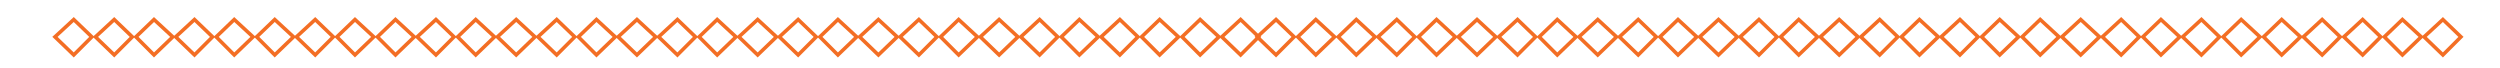 <?xml version="1.0" encoding="UTF-8"?>
<svg id="Layer_1" data-name="Layer 1" xmlns="http://www.w3.org/2000/svg" version="1.1" viewBox="0 0 345.8 9.4">
  <defs>
    <style>
      .cls-1 {
        fill: none;
        stroke: #f36e24;
        stroke-miterlimit: 300;
        stroke-width: .5px;
      }
    </style>
  </defs>
  <polygon class="cls-1" points="7.6 5.1 10.2 2.7 12.7 5.1 10.2 7.6 7.6 5.1"/>
  <polygon class="cls-1" points="13.2 5.1 15.8 2.7 18.3 5.1 15.8 7.6 13.2 5.1"/>
  <polygon class="cls-1" points="18.8 5.1 21.3 2.7 23.9 5.1 21.3 7.6 18.8 5.1"/>
  <polygon class="cls-1" points="24.3 5.1 26.9 2.7 29.4 5.1 26.9 7.6 24.3 5.1"/>
  <polygon class="cls-1" points="29.9 5.1 32.4 2.7 35 5.1 32.4 7.6 29.9 5.1"/>
  <polygon class="cls-1" points="35.5 5.1 38 2.7 40.6 5.1 38 7.6 35.5 5.1"/>
  <polygon class="cls-1" points="41 5.1 43.6 2.7 46.1 5.1 43.6 7.6 41 5.1"/>
  <polygon class="cls-1" points="46.6 5.1 49.1 2.7 51.7 5.1 49.1 7.6 46.6 5.1"/>
  <polygon class="cls-1" points="52.2 5.1 54.7 2.7 57.3 5.1 54.7 7.6 52.2 5.1"/>
  <polygon class="cls-1" points="57.7 5.1 60.3 2.7 62.8 5.1 60.3 7.6 57.7 5.1"/>
  <polygon class="cls-1" points="63.3 5.1 65.8 2.7 68.4 5.1 65.8 7.6 63.3 5.1"/>
  <polygon class="cls-1" points="68.8 5.1 71.4 2.7 74 5.1 71.4 7.6 68.8 5.1"/>
  <polygon class="cls-1" points="74.4 5.1 77 2.7 79.5 5.1 77 7.6 74.4 5.1"/>
  <polygon class="cls-1" points="80 5.1 82.5 2.7 85.1 5.1 82.5 7.6 80 5.1"/>
  <polygon class="cls-1" points="85.5 5.1 88.1 2.7 90.7 5.1 88.1 7.6 85.5 5.1"/>
  <polygon class="cls-1" points="91.1 5.1 93.7 2.7 96.2 5.1 93.7 7.6 91.1 5.1"/>
  <polygon class="cls-1" points="96.7 5.1 99.2 2.7 101.8 5.1 99.2 7.6 96.7 5.1"/>
  <polygon class="cls-1" points="102.2 5.1 104.8 2.7 107.4 5.1 104.8 7.6 102.2 5.1"/>
  <polygon class="cls-1" points="107.8 5.1 110.4 2.7 112.9 5.1 110.4 7.6 107.8 5.1"/>
  <polygon class="cls-1" points="113.4 5.1 115.9 2.7 118.5 5.1 115.9 7.6 113.4 5.1"/>
  <polygon class="cls-1" points="118.9 5.1 121.5 2.7 124.1 5.1 121.5 7.6 118.9 5.1"/>
  <polygon class="cls-1" points="124.5 5.1 127.1 2.7 129.6 5.1 127.1 7.6 124.5 5.1"/>
  <polygon class="cls-1" points="130.1 5.1 132.6 2.7 135.2 5.1 132.6 7.6 130.1 5.1"/>
  <polygon class="cls-1" points="135.6 5.1 138.2 2.7 140.8 5.1 138.2 7.6 135.6 5.1"/>
  <polygon class="cls-1" points="141.2 5.1 143.8 2.7 146.3 5.1 143.8 7.6 141.2 5.1"/>
  <polygon class="cls-1" points="146.8 5.1 149.3 2.7 151.9 5.1 149.3 7.6 146.8 5.1"/>
  <polygon class="cls-1" points="152.3 5.1 154.9 2.7 157.4 5.1 154.9 7.6 152.3 5.1"/>
  <polygon class="cls-1" points="157.9 5.1 160.4 2.7 163 5.1 160.4 7.6 157.9 5.1"/>
  <polygon class="cls-1" points="163.5 5.1 166 2.7 168.6 5.1 166 7.6 163.5 5.1"/>
  <polygon class="cls-1" points="169 5.1 171.6 2.7 174.1 5.1 171.6 7.6 169 5.1"/>
  <polygon class="cls-1" points="173.9 5.1 176.5 2.7 179 5.1 176.5 7.6 173.9 5.1"/>
  <polygon class="cls-1" points="179.5 5.1 182 2.7 184.6 5.1 182 7.6 179.5 5.1"/>
  <polygon class="cls-1" points="185.1 5.1 187.6 2.7 190.2 5.1 187.6 7.6 185.1 5.1"/>
  <polygon class="cls-1" points="190.6 5.1 193.2 2.7 195.7 5.1 193.2 7.6 190.6 5.1"/>
  <polygon class="cls-1" points="196.2 5.1 198.7 2.7 201.3 5.1 198.7 7.6 196.2 5.1"/>
  <polygon class="cls-1" points="201.7 5.1 204.3 2.7 206.9 5.1 204.3 7.6 201.7 5.1"/>
  <polygon class="cls-1" points="207.3 5.1 209.9 2.7 212.4 5.1 209.9 7.6 207.3 5.1"/>
  <polygon class="cls-1" points="212.9 5.1 215.4 2.7 218 5.1 215.4 7.6 212.9 5.1"/>
  <polygon class="cls-1" points="218.4 5.1 221 2.7 223.6 5.1 221 7.6 218.4 5.1"/>
  <polygon class="cls-1" points="224 5.1 226.6 2.7 229.1 5.1 226.6 7.6 224 5.1"/>
  <polygon class="cls-1" points="229.6 5.1 232.1 2.7 234.7 5.1 232.1 7.6 229.6 5.1"/>
  <polygon class="cls-1" points="235.1 5.1 237.7 2.7 240.3 5.1 237.7 7.6 235.1 5.1"/>
  <polygon class="cls-1" points="240.7 5.1 243.3 2.7 245.8 5.1 243.3 7.6 240.7 5.1"/>
  <polygon class="cls-1" points="246.3 5.1 248.8 2.7 251.4 5.1 248.8 7.6 246.3 5.1"/>
  <polygon class="cls-1" points="251.8 5.1 254.4 2.7 257 5.1 254.4 7.6 251.8 5.1"/>
  <polygon class="cls-1" points="257.4 5.1 260 2.7 262.5 5.1 260 7.6 257.4 5.1"/>
  <polygon class="cls-1" points="263 5.1 265.5 2.7 268.1 5.1 265.5 7.6 263 5.1"/>
  <polygon class="cls-1" points="268.5 5.1 271.1 2.7 273.6 5.1 271.1 7.6 268.5 5.1"/>
  <polygon class="cls-1" points="274.1 5.1 276.6 2.7 279.2 5.1 276.6 7.6 274.1 5.1"/>
  <polygon class="cls-1" points="279.7 5.1 282.2 2.7 284.8 5.1 282.2 7.6 279.7 5.1"/>
  <polygon class="cls-1" points="285.2 5.1 287.8 2.7 290.4 5.1 287.8 7.6 285.2 5.1"/>
  <polygon class="cls-1" points="290.8 5.1 293.4 2.7 295.9 5.1 293.4 7.6 290.8 5.1"/>
  <polygon class="cls-1" points="296.4 5.1 298.9 2.7 301.5 5.1 298.9 7.6 296.4 5.1"/>
  <polygon class="cls-1" points="301.9 5.1 304.5 2.7 307 5.1 304.5 7.6 301.9 5.1"/>
  <polygon class="cls-1" points="307.5 5.1 310 2.7 312.6 5.1 310 7.6 307.5 5.1"/>
  <polygon class="cls-1" points="313.1 5.1 315.6 2.7 318.2 5.1 315.6 7.6 313.1 5.1"/>
  <polygon class="cls-1" points="318.6 5.1 321.2 2.7 323.7 5.1 321.2 7.6 318.6 5.1"/>
  <polygon class="cls-1" points="324.2 5.1 326.8 2.7 329.3 5.1 326.8 7.6 324.2 5.1"/>
  <polygon class="cls-1" points="329.8 5.1 332.3 2.7 334.9 5.1 332.3 7.6 329.8 5.1"/>
  <polygon class="cls-1" points="335.3 5.1 337.9 2.7 340.4 5.1 337.9 7.6 335.3 5.1"/>
</svg>